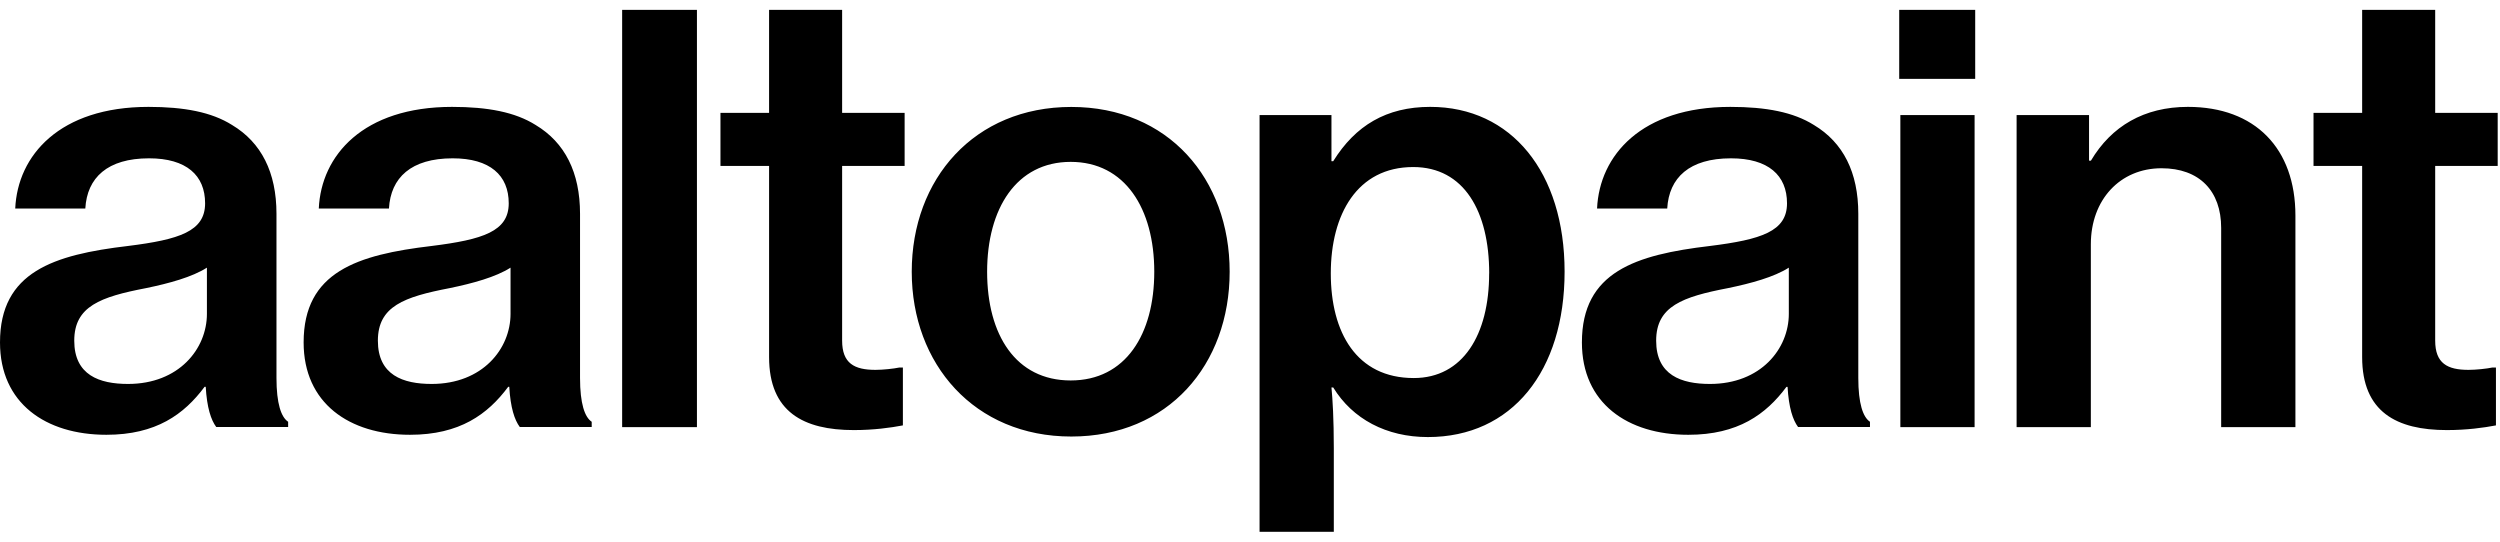 <?xml version="1.0" encoding="UTF-8"?>
<svg xmlns="http://www.w3.org/2000/svg" width="240" height="52" fill="none" viewBox="0 0 240 52">
  <g clip-path="url(#a)">
    <path fill="#000" d="M19.748 37.136h-.11c-1.964 2.64-4.655 4.603-9.426 4.603C4.378 41.74 0 38.707 0 32.873c0-6.786 5.164-8.415 12.285-9.259 4.939-.618 7.405-1.403 7.405-4.095 0-2.691-1.797-4.32-5.383-4.32-3.986 0-5.95 1.854-6.117 4.822H1.462c.225-5.105 4.262-9.76 12.793-9.76 3.426 0 6.06.502 8.023 1.738 2.807 1.68 4.263 4.546 4.263 8.525v15.762c0 2.466.45 3.76 1.12 4.204v.503h-6.902c-.503-.677-.895-1.848-1.011-3.87v.013Zm.116-7.012v-4.43c-1.404.902-3.645 1.513-5.834 1.964-4.378.843-6.902 1.738-6.902 5.048s2.414 4.153 5.164 4.153c4.88 0 7.572-3.368 7.572-6.735Zm29.032 7.012h-.11c-1.963 2.64-4.655 4.603-9.426 4.603-5.833 0-10.212-3.032-10.212-8.866 0-6.786 5.164-8.415 12.286-9.259 4.938-.618 7.404-1.403 7.404-4.095 0-2.691-1.796-4.32-5.383-4.32-3.985 0-5.95 1.854-6.116 4.822h-6.735c.225-5.105 4.262-9.76 12.793-9.76 3.426 0 6.06.502 8.023 1.738 2.807 1.68 4.263 4.546 4.263 8.525v15.762c0 2.466.45 3.76 1.12 4.204v.503H49.9c-.503-.677-.895-1.848-1.011-3.87l.006.013Zm.116-7.012v-4.43c-1.404.902-3.644 1.513-5.834 1.964-4.378.843-6.902 1.738-6.902 5.048s2.415 4.153 5.164 4.153c4.88 0 7.572-3.368 7.572-6.735ZM59.727.95h7.179v40.056h-7.18V.95Zm9.437 9.884h4.668V.95h7.012v9.884h6v5.093h-6V32.7c0 2.189 1.178 2.807 3.2 2.807.728 0 1.739-.11 2.299-.226h.334v5.557c-1.178.225-2.807.45-4.713.45-4.822 0-8.132-1.738-8.132-7.011v-18.35h-4.668v-5.093Zm18.363 15.253c0-8.924 6.008-15.82 15.318-15.82 9.311 0 15.202 6.902 15.202 15.82s-5.891 15.82-15.202 15.82c-9.31 0-15.318-6.96-15.318-15.82Zm23.283 0c0-6.059-2.807-10.547-8.023-10.547-5.215 0-8.023 4.488-8.023 10.547s2.75 10.437 8.023 10.437c5.274 0 8.023-4.43 8.023-10.437Zm10.108-15.041h6.902v4.43h.168c2.131-3.426 5.106-5.216 9.31-5.216 7.798 0 12.903 6.285 12.903 15.82 0 9.536-5.048 15.878-13.128 15.878-3.986 0-7.237-1.738-9.085-4.764h-.168c.11 1.12.226 3.026.226 5.833v8.023h-7.128V11.046Zm22.046 15.202c0-5.95-2.414-10.212-7.295-10.212-5.383 0-7.913 4.546-7.913 10.212 0 5.666 2.466 10.044 7.965 10.044 4.713 0 7.237-4.153 7.237-10.044h.006Zm28.647 10.888h-.11c-1.963 2.64-4.655 4.603-9.426 4.603-5.833 0-10.212-3.032-10.212-8.866 0-6.786 5.164-8.415 12.285-9.259 4.939-.618 7.405-1.403 7.405-4.095 0-2.691-1.796-4.32-5.383-4.32-3.985 0-5.949 1.854-6.117 4.822h-6.735c.226-5.105 4.263-9.76 12.794-9.76 3.426 0 6.059.502 8.023 1.738 2.807 1.68 4.262 4.546 4.262 8.525v15.762c0 2.466.451 3.76 1.121 4.204v.503h-6.903c-.502-.677-.895-1.848-1.01-3.87l.006.013Zm.116-7.012v-4.43c-1.404.902-3.644 1.513-5.834 1.964-4.378.843-6.902 1.738-6.902 5.048s2.415 4.153 5.164 4.153c4.88 0 7.572-3.368 7.572-6.735ZM189.619.95h-7.295v6.619h7.295V.95Zm-.058 10.096h-7.127v29.96h7.127v-29.96Zm10.999 4.378h.168c1.964-3.31 5.106-5.164 9.31-5.164 6.452 0 10.322 3.986 10.322 10.438v20.307h-7.128v-19.13c0-3.534-2.08-5.723-5.724-5.723-3.986 0-6.787 3.026-6.787 7.295v17.558h-7.127v-29.96h6.954v4.38h.012Zm21.538-4.59h4.668V.95h7.012v9.884h6v5.093h-6V32.7c0 2.189 1.178 2.807 3.2 2.807.727 0 1.738-.11 2.298-.226h.335v5.557c-1.178.225-2.807.45-4.713.45-4.823 0-8.132-1.738-8.132-7.011v-18.35h-4.668v-5.093Z"></path>
  </g>
  <defs>
    <clipPath id="a">
      <path fill="#fff" d="M0 0h240v51H0z" transform="translate(0 .5)"></path>
    </clipPath>
  </defs>
</svg>
